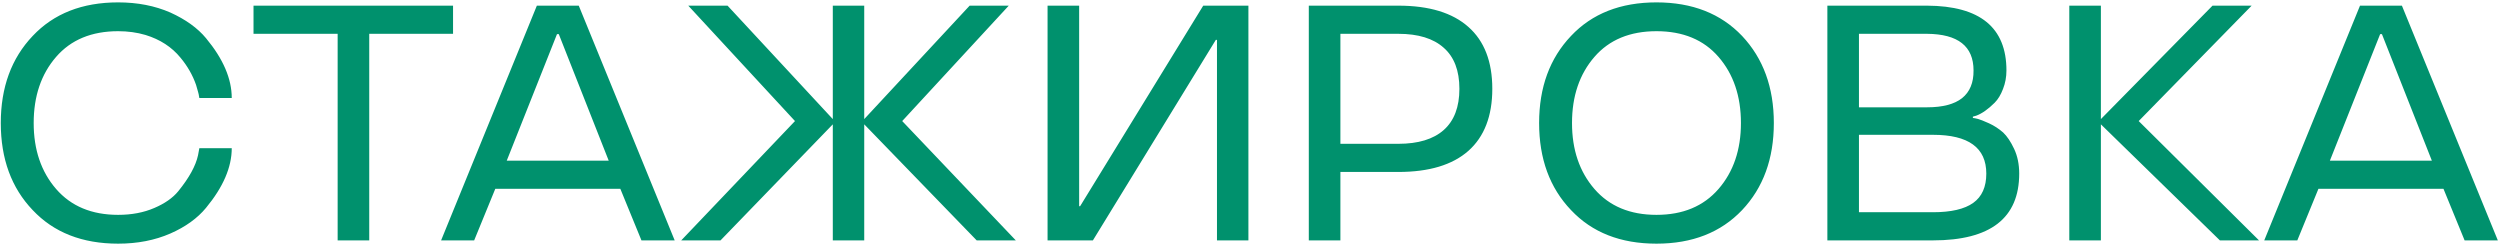 <?xml version="1.0" encoding="UTF-8"?> <svg xmlns="http://www.w3.org/2000/svg" width="884" height="87" viewBox="0 0 884 87" fill="none"><path d="M41.777 75.971C46.561 75.971 50.825 75.16 54.568 73.54C58.272 71.958 61.089 69.99 63.018 67.636C66.877 62.89 69.212 58.645 70.022 54.903L70.485 52.414H81.945C81.945 59.128 78.916 66.15 72.858 73.482C69.81 77.186 65.604 80.215 60.24 82.569C54.761 84.961 48.606 86.158 41.777 86.158C29.082 86.158 19.011 82.203 11.563 74.292C4.039 66.421 0.277 56.157 0.277 43.5C0.277 30.883 4.039 20.618 11.563 12.708C19.011 4.798 29.082 0.843 41.777 0.843C48.606 0.843 54.761 2.039 60.24 4.431C65.681 6.901 69.887 9.93 72.858 13.518C78.916 20.811 81.945 27.853 81.945 34.645H70.485C70.446 34.568 70.408 34.355 70.369 34.008C70.331 33.622 70.215 33.101 70.022 32.445C69.868 31.789 69.636 30.979 69.327 30.014C68.131 26.58 66.298 23.377 63.829 20.406C60.742 16.625 56.613 13.943 51.443 12.361C48.433 11.473 45.211 11.03 41.777 11.03C32.4 11.03 25.088 14.059 19.84 20.117C14.554 26.213 11.911 34.008 11.911 43.5C11.911 52.954 14.554 60.729 19.84 66.826C25.127 72.922 32.439 75.971 41.777 75.971ZM119.393 11.956H89.643V2H160.198V11.956H130.564V85H119.393V11.956ZM189.833 2H204.65L238.568 85H226.818L219.352 66.768H175.131L167.665 85H155.973L189.833 2ZM179.183 56.813H215.242L197.589 12.072H196.952L179.183 56.813ZM359.189 85H345.356L305.592 43.963V85H294.479V43.963L254.774 85H240.883L281.109 42.806L243.372 2H257.263L294.479 42.111V2H305.592V42.111L342.867 2H356.7L319.02 42.806L359.189 85ZM430.323 14.097H429.918L386.45 85H370.418V2H381.588V72.903H381.936L425.461 2H441.436V85H430.323V14.097ZM494.454 60.806H473.965V85H462.794V2H494.454C505.335 2 513.593 4.509 519.226 9.525C524.86 14.502 527.677 21.795 527.677 31.403C527.677 41.011 524.86 48.324 519.226 53.34C513.593 58.317 505.335 60.806 494.454 60.806ZM473.965 11.956V50.851H494.454C501.477 50.851 506.821 49.23 510.487 45.989C514.191 42.709 516.043 37.847 516.043 31.403C516.043 24.959 514.191 20.117 510.487 16.876C506.821 13.596 501.477 11.956 494.454 11.956H473.965ZM555.517 74.292C547.993 66.421 544.231 56.157 544.231 43.5C544.231 30.883 547.993 20.618 555.517 12.708C562.964 4.798 573.035 0.843 585.73 0.843C598.387 0.843 608.477 4.798 616.001 12.708C623.487 20.657 627.23 30.921 627.23 43.5C627.23 56.118 623.487 66.382 616.001 74.292C608.477 82.203 598.387 86.158 585.73 86.158C573.035 86.158 562.964 82.203 555.517 74.292ZM585.73 75.971C595.068 75.971 602.38 72.922 607.667 66.826C612.953 60.729 615.596 52.954 615.596 43.5C615.596 34.008 612.953 26.213 607.667 20.117C602.419 14.059 595.107 11.03 585.73 11.03C576.354 11.03 569.042 14.059 563.794 20.117C558.508 26.213 555.864 34.008 555.864 43.5C555.864 52.954 558.508 60.729 563.794 66.826C569.08 72.922 576.392 75.971 585.73 75.971ZM709.477 24.921C709.477 27.236 709.072 29.416 708.262 31.461C707.49 33.506 706.506 35.127 705.31 36.323C703.033 38.6 700.872 40.124 698.827 40.896L697.612 41.243V41.706C698.036 41.745 698.634 41.86 699.406 42.053C700.139 42.246 701.451 42.767 703.342 43.616C705.117 44.426 706.776 45.507 708.32 46.857C709.709 48.169 711.001 50.099 712.197 52.645C713.394 55.192 713.992 58.105 713.992 61.385C713.992 77.128 703.824 85 683.489 85H646.157V2H681.405C700.12 2.078 709.477 9.718 709.477 24.921ZM683.489 47.668H657.327V75.045H683.489C689.894 75.045 694.641 73.945 697.728 71.746C700.814 69.546 702.358 66.093 702.358 61.385C702.358 52.24 696.068 47.668 683.489 47.668ZM657.327 11.956V37.944H681.405C686.923 37.944 691.052 36.863 693.792 34.703C696.531 32.503 697.882 29.242 697.843 24.921C697.843 16.355 692.364 12.033 681.405 11.956H657.327ZM798.786 85H784.952L742.874 43.963V85H731.703V2H742.874V42.111L782.348 2H796.181L756.244 42.806L798.786 85ZM834.497 2H849.315L883.232 85H871.483L864.016 66.768H819.796L812.329 85H800.638L834.497 2ZM823.847 56.813H859.907L842.253 12.072H841.617L823.847 56.813Z" fill="#00916D"></path></svg> 